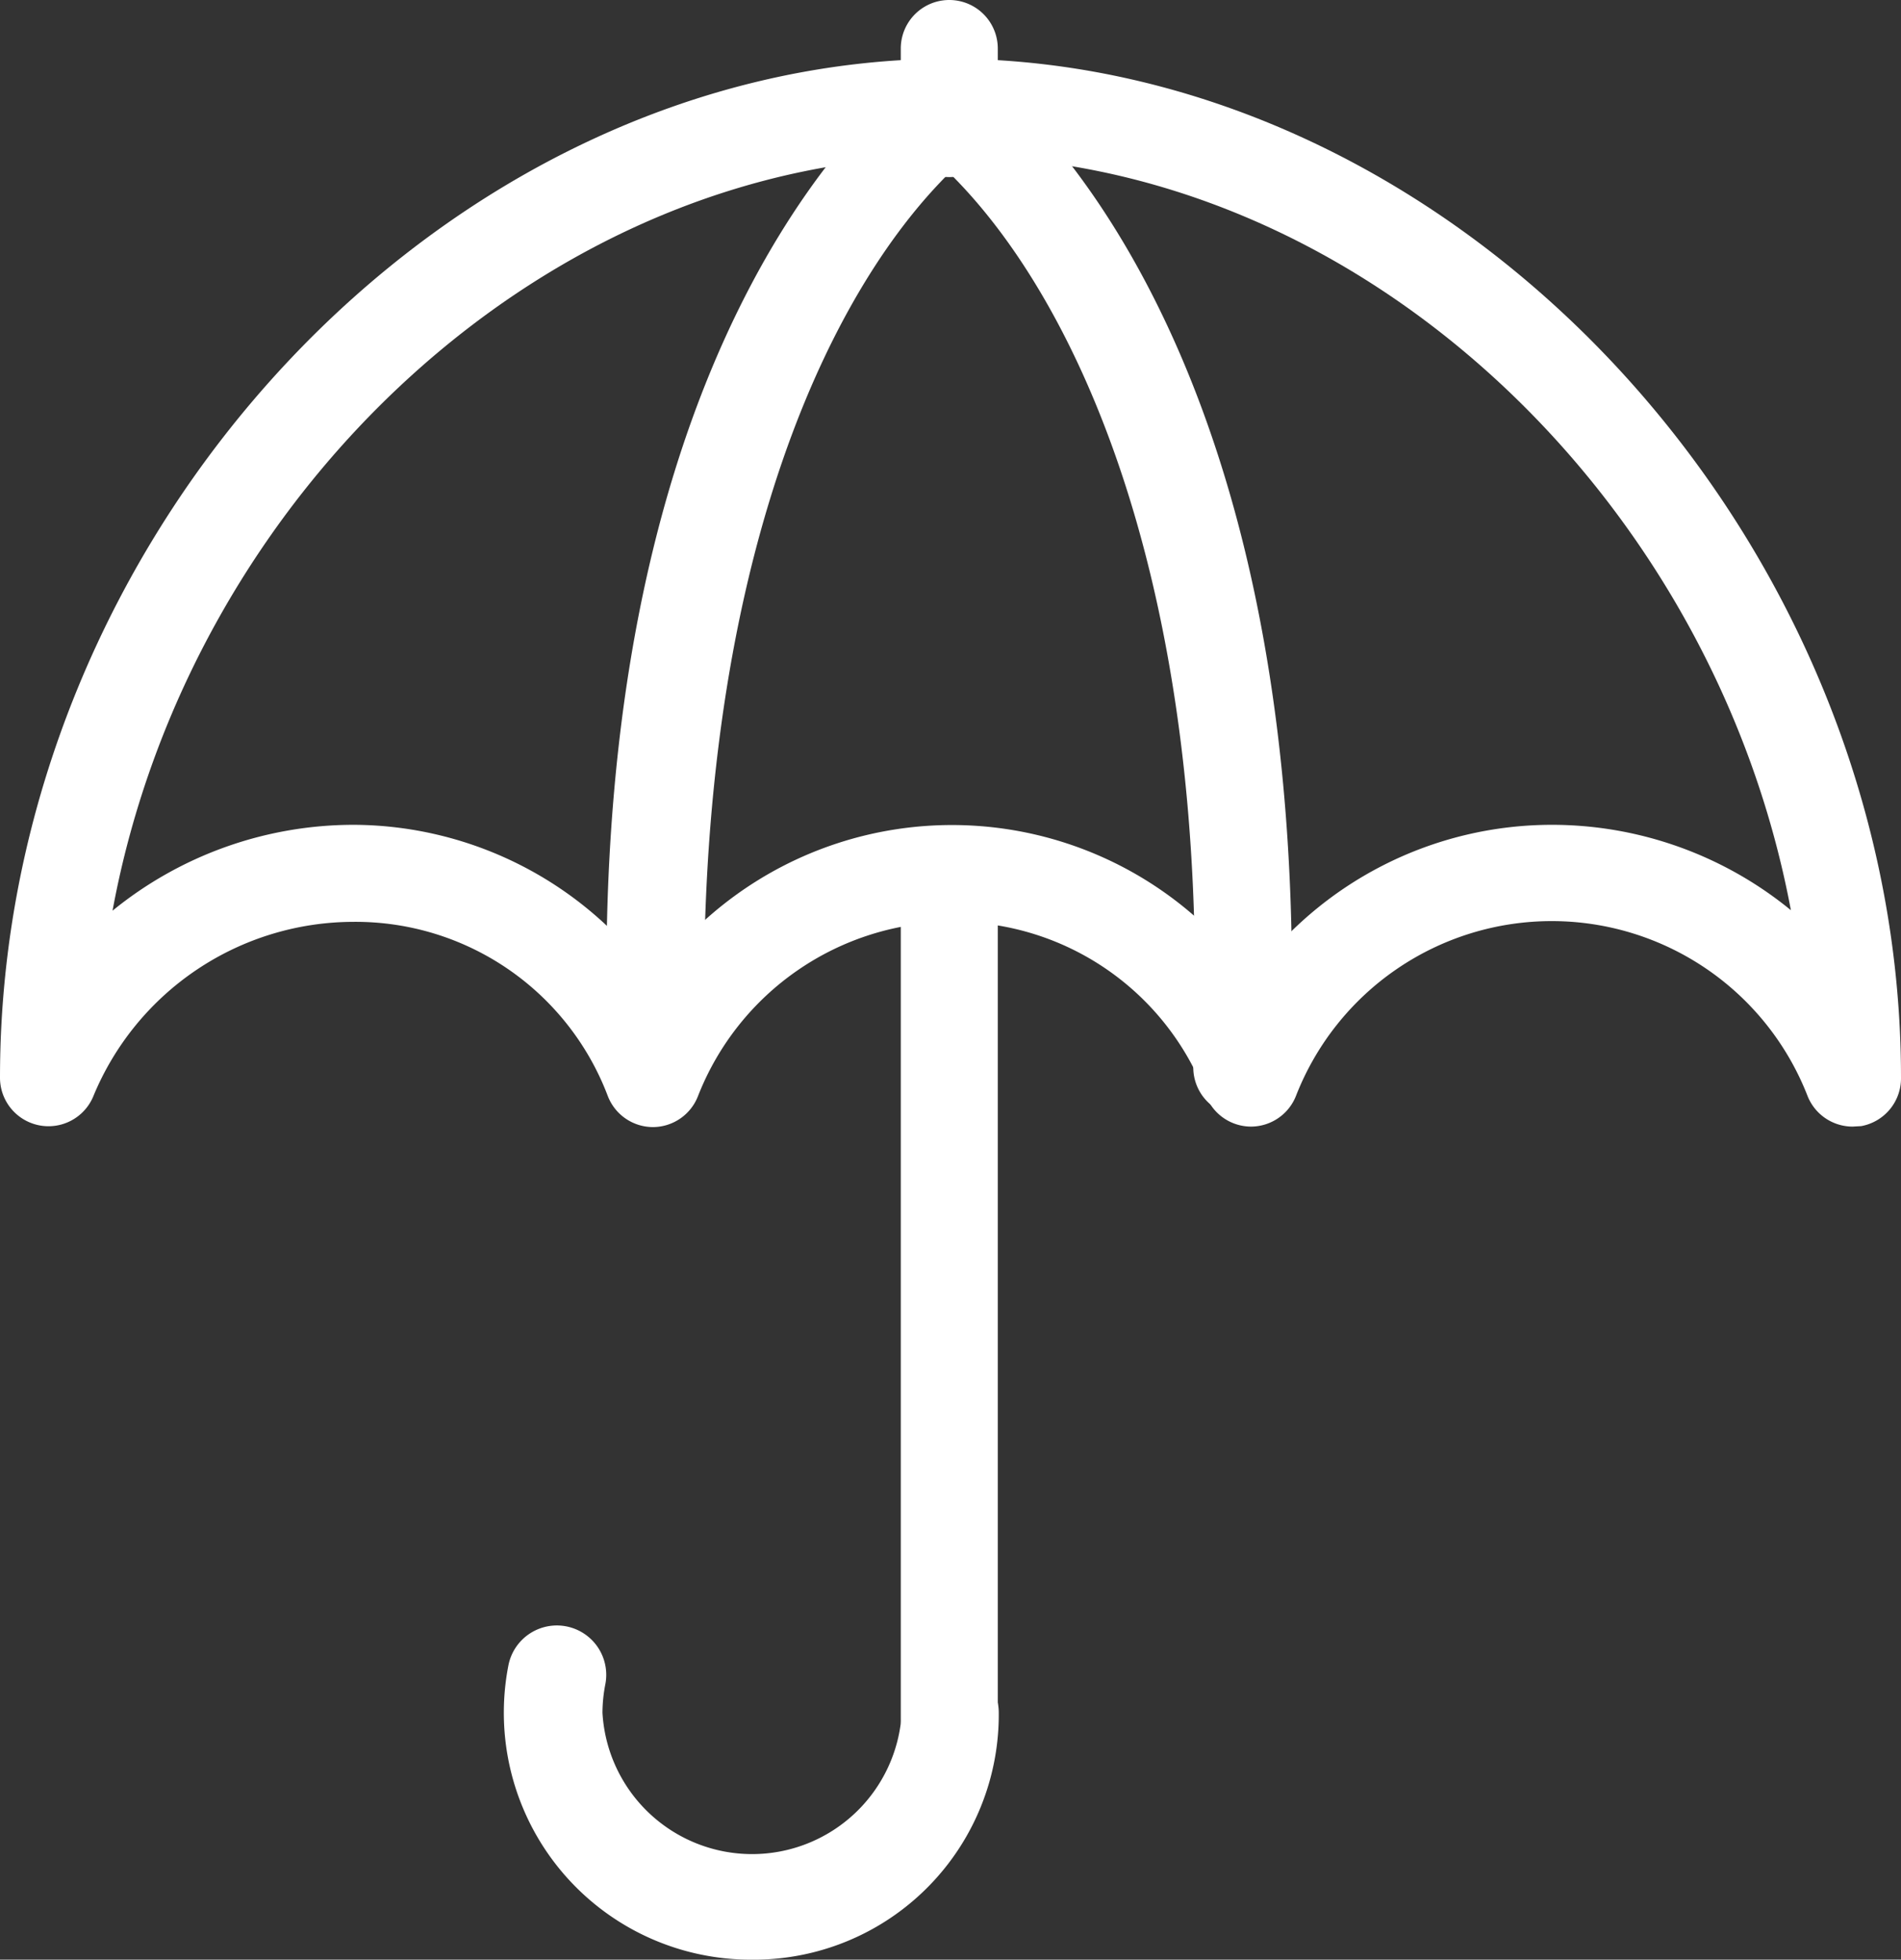 <svg xmlns="http://www.w3.org/2000/svg" viewBox="0 0 39.19 40.39"><rect x="0" y="0" width="39.19" height="40.39" fill="#333333" stroke="none"/><defs><style>.cls-1{fill:#fff;}</style></defs><title>CATEG_Assurances</title><g id="Calque_2" data-name="Calque 2"><g id="Calque_3" data-name="Calque 3"><path class="cls-1" d="M38.19,23.22a1,1,0,0,1-.93-.64,5.66,5.66,0,0,0-10.54,0,1,1,0,0,1-.93.64h0a1,1,0,0,1-.93-.64A5.56,5.56,0,0,0,19.62,19a5.65,5.65,0,0,0-5.23,3.59,1,1,0,0,1-.93.64h0a1,1,0,0,1-.93-.64A5.56,5.56,0,0,0,7.29,19a5.81,5.81,0,0,0-5.36,3.58A1,1,0,0,1,0,22.21c0-11.19,9.15-21,19.57-21s19.62,9.82,19.62,21a1,1,0,0,1-.82,1ZM7.29,17a7.66,7.66,0,0,1,6.17,3.16,7.6,7.6,0,0,1,12.33,0A7.67,7.67,0,0,1,32,17a7.78,7.78,0,0,1,4.92,1.76c-1.61-8.6-9-15.54-17.3-15.54S3.91,10.16,2.32,18.77A7.87,7.87,0,0,1,7.29,17Z"/><path class="cls-1" d="M13.54,23a1,1,0,0,1-1-1C12,8.14,17.31,2.75,18.94,1.42A1,1,0,1,1,20.2,3c-3,2.42-6,8.68-5.66,19a1,1,0,0,1-1,1Z"/><path class="cls-1" d="M25.6,23h0a1,1,0,0,1-1-1C25,11.66,21.93,5.4,18.94,3A1,1,0,1,1,20.2,1.42c1.63,1.32,6.91,6.71,6.4,20.65A1,1,0,0,1,25.6,23Z"/><path class="cls-1" d="M19.57,3.65a1,1,0,0,1-1-1V1a1,1,0,0,1,2,0V2.65A1,1,0,0,1,19.57,3.65Z"/><path class="cls-1" d="M15.48,40.39a5.09,5.09,0,0,1-5-6.06,1,1,0,1,1,2,.38,3.14,3.14,0,0,0-.06.59,3.09,3.09,0,0,0,6.17,0,1,1,0,0,1,2,0A5.05,5.05,0,0,1,15.48,40.39Z"/><path class="cls-1" d="M19.57,36.43a1,1,0,0,1-1-1V18.31a1,1,0,0,1,2,0V35.43A1,1,0,0,1,19.57,36.43Z"/></g></g></svg>